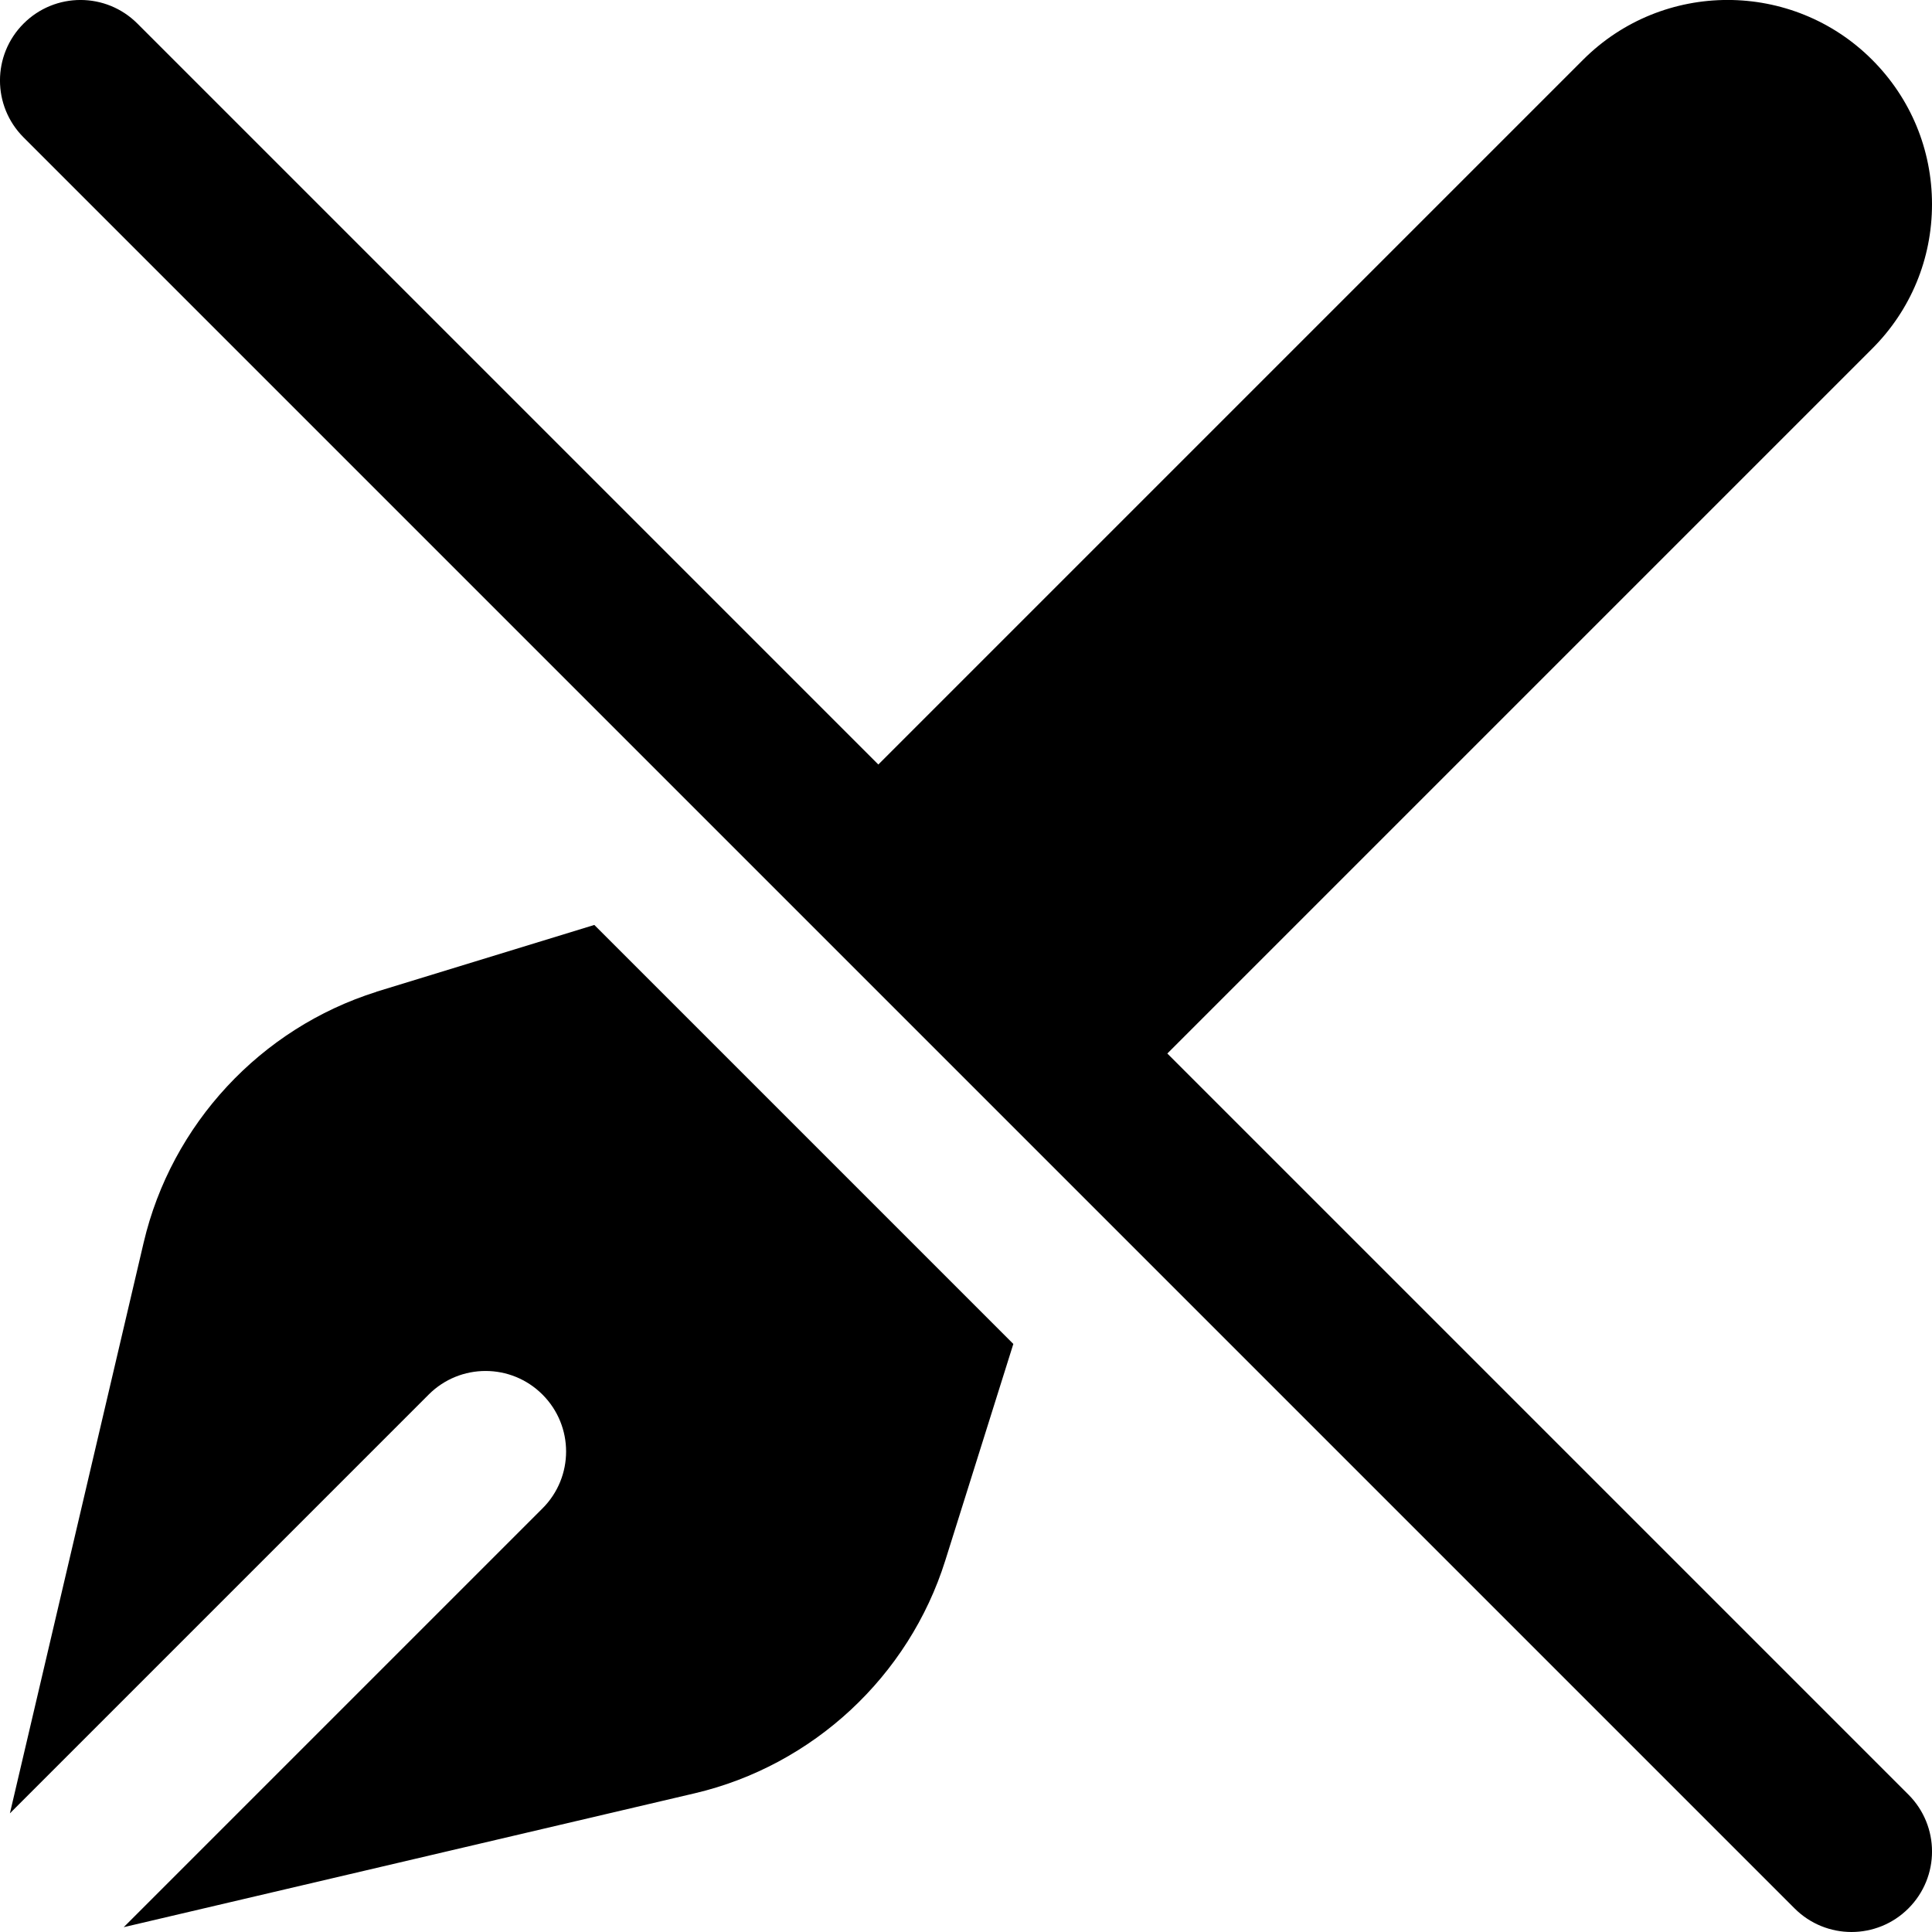 <?xml version="1.0" encoding="UTF-8"?>
<svg xmlns="http://www.w3.org/2000/svg" id="Layer_1" data-name="Layer 1" viewBox="0 0 24 24">
  <path d="m23.707,22.293c.391.391.391,1.023,0,1.414-.195.195-.451.293-.707.293s-.512-.098-.707-.293L.293,1.707C-.098,1.316-.098.684.293.293S1.316-.098,1.707.293l9.204,9.204L19.666.742c.99-.99,2.6-.99,3.59,0,.479.479.744,1.117.744,1.795s-.264,1.316-.744,1.795l-8.755,8.755,9.206,9.206ZM4.676,12.321c-1.438.452-2.546,1.645-2.891,3.113L.123,22.526l5.202-5.202c.391-.391,1.023-.391,1.414,0s.391,1.023,0,1.414l-5.202,5.202,7.093-1.663c1.468-.345,2.66-1.452,3.112-2.89l.846-2.692-5.205-5.205-2.708.83Z"/>
</svg>
